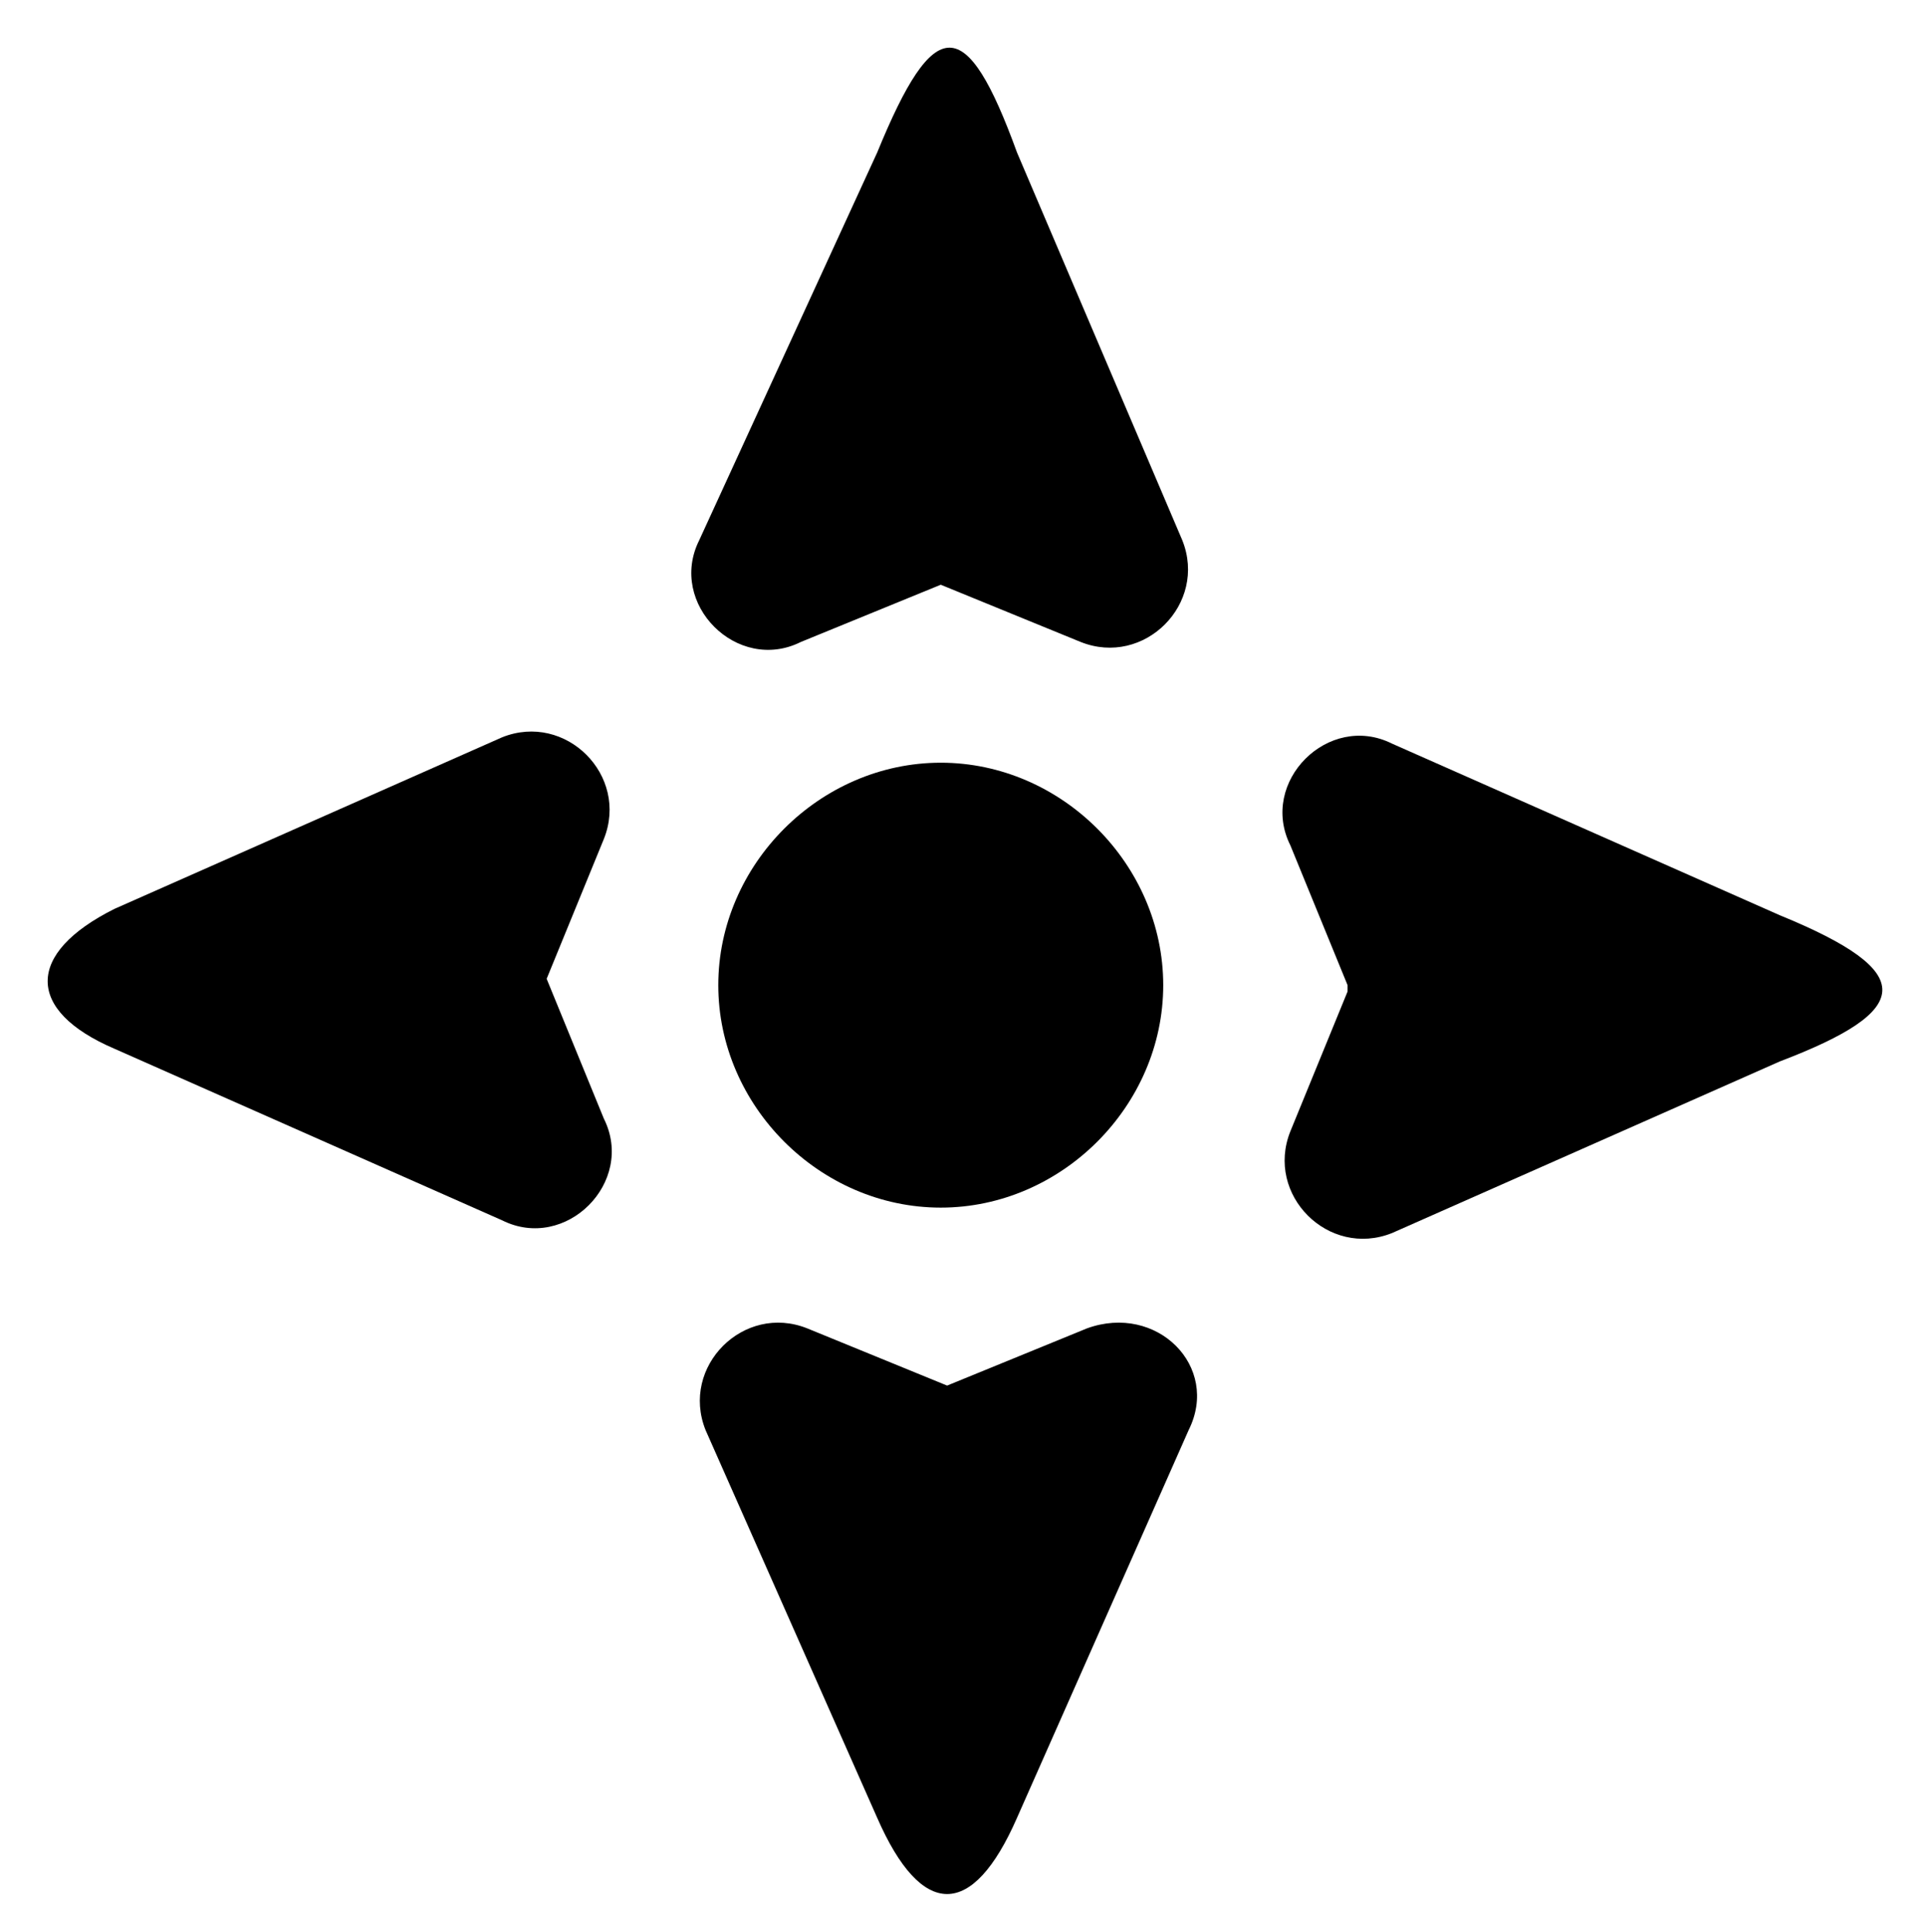 <?xml version="1.0" encoding="UTF-8"?>
<!-- Generator: Adobe Illustrator 27.4.0, SVG Export Plug-In . SVG Version: 6.00 Build 0)  -->
<svg xmlns="http://www.w3.org/2000/svg" xmlns:xlink="http://www.w3.org/1999/xlink" version="1.1" id="Layer_1" x="0px" y="0px" viewBox="0 0 30.3 30.4" style="enable-background:new 0 0 30.3 30.4;" xml:space="preserve">
<path d="M16,2.4c-0.8-2.2-1.3-2.2-2.2,0L11,8.5c-0.5,1,0.6,2.1,1.6,1.6l2.2-0.9l2.2,0.9c1,0.4,2-0.6,1.6-1.6L16,2.4z"></path>
<path d="M17.1,20.9l-2.2,0.9l-2.2-0.9c-1-0.4-2,0.6-1.6,1.6l2.7,6.1c0.7,1.6,1.5,1.6,2.2,0l2.7-6.1C19.2,21.5,18.2,20.5,17.1,20.9  L17.1,20.9z"></path>
<path d="M28,14.4l-6.1-2.7c-1-0.5-2.1,0.6-1.6,1.6l0.9,2.2c0,0,0,0,0,0.1l-0.9,2.2c-0.4,1,0.6,2,1.6,1.6l6.1-2.7  C30.1,15.9,30.2,15.3,28,14.4z"></path>
<path d="M9.5,13.2c0.4-1-0.6-2-1.6-1.6l-6.1,2.7c-1.4,0.7-1.4,1.6,0,2.2l6.1,2.7c1,0.5,2.1-0.6,1.6-1.6l-0.9-2.2c0,0,0,0,0,0  L9.5,13.2z"></path>
<path d="M18.3,15.5c0,1.9-1.6,3.5-3.5,3.5s-3.5-1.6-3.5-3.5s1.6-3.5,3.5-3.5S18.3,13.6,18.3,15.5"></path>
</svg>
